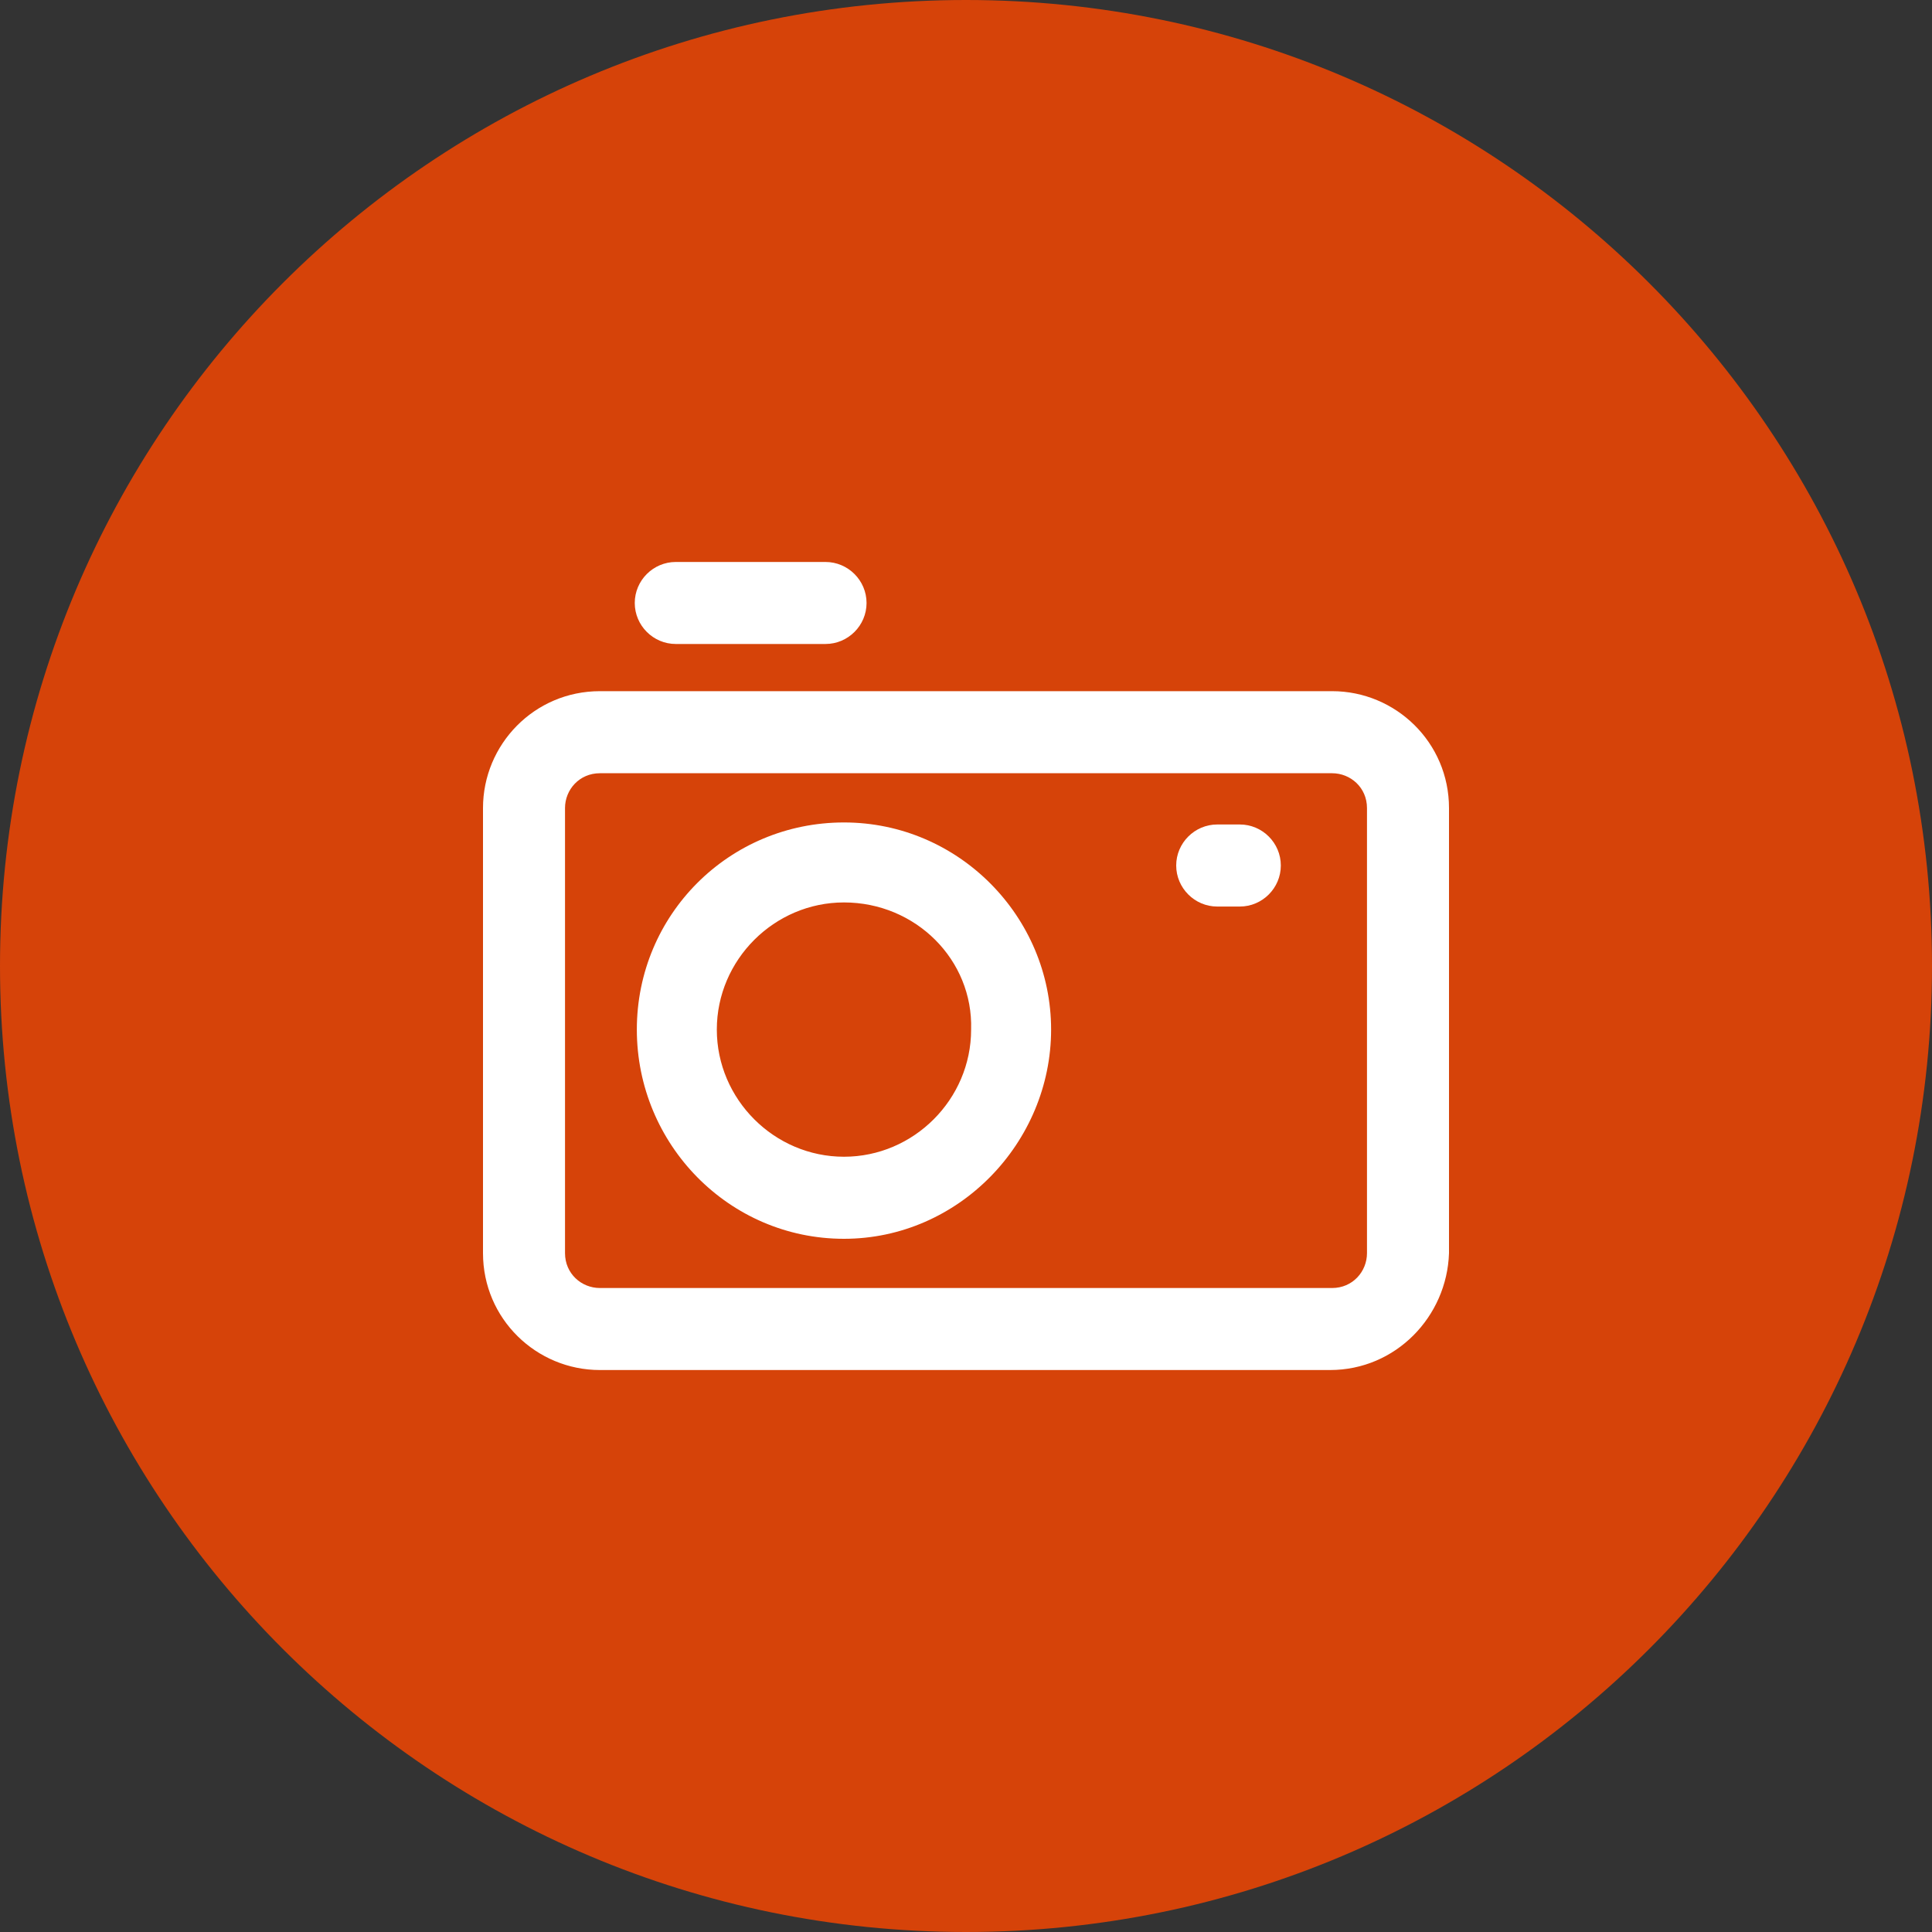 <svg width="40" height="40" viewBox="0 0 40 40" fill="none" xmlns="http://www.w3.org/2000/svg">
<rect x="0" y="0" width="40" height="40" fill="#333333" stroke="none"/>
<path d="M0 20C0 8.954 8.954 0 20 0C31.046 0 40 8.954 40 20C40 31.046 31.046 40 20 40C8.954 40 0 31.046 0 20Z" fill="#D64309"/>
<path d="M27.58 14.31H12.42C11.062 14.31 10 15.414 10 16.73V25.945C10 27.304 11.104 28.365 12.42 28.365H27.537C28.896 28.365 29.957 27.261 30 25.945V16.73C30 15.372 28.896 14.31 27.58 14.31ZM28.302 25.945C28.302 26.327 28.004 26.667 27.58 26.667H12.42C12.038 26.667 11.698 26.369 11.698 25.945V16.73C11.698 16.348 11.996 16.009 12.42 16.009H27.58C27.962 16.009 28.302 16.306 28.302 16.73V25.945H28.302Z" fill="white"/>
<path d="M17.474 17.028C15.095 17.028 13.185 18.938 13.185 21.316C13.185 23.694 15.095 25.648 17.473 25.648C19.851 25.648 21.762 23.652 21.762 21.316C21.762 18.981 19.851 17.028 17.474 17.028ZM20.106 21.316C20.106 22.76 18.917 23.949 17.474 23.949C16.03 23.949 14.841 22.76 14.841 21.316C14.841 19.873 16.03 18.684 17.473 18.684C18.96 18.684 20.149 19.873 20.106 21.316Z" fill="white"/>
<path d="M25.669 17.07H25.202C24.735 17.07 24.352 17.452 24.352 17.919C24.352 18.386 24.735 18.769 25.202 18.769H25.669C26.136 18.769 26.518 18.386 26.518 17.919C26.518 17.452 26.136 17.07 25.669 17.07Z" fill="white"/>
<path d="M17.091 11.635H13.992C13.524 11.635 13.142 12.017 13.142 12.484C13.142 12.951 13.524 13.333 13.992 13.333H17.091C17.558 13.333 17.941 12.951 17.941 12.484C17.941 12.017 17.558 11.635 17.091 11.635Z" fill="white"/>
</svg>
